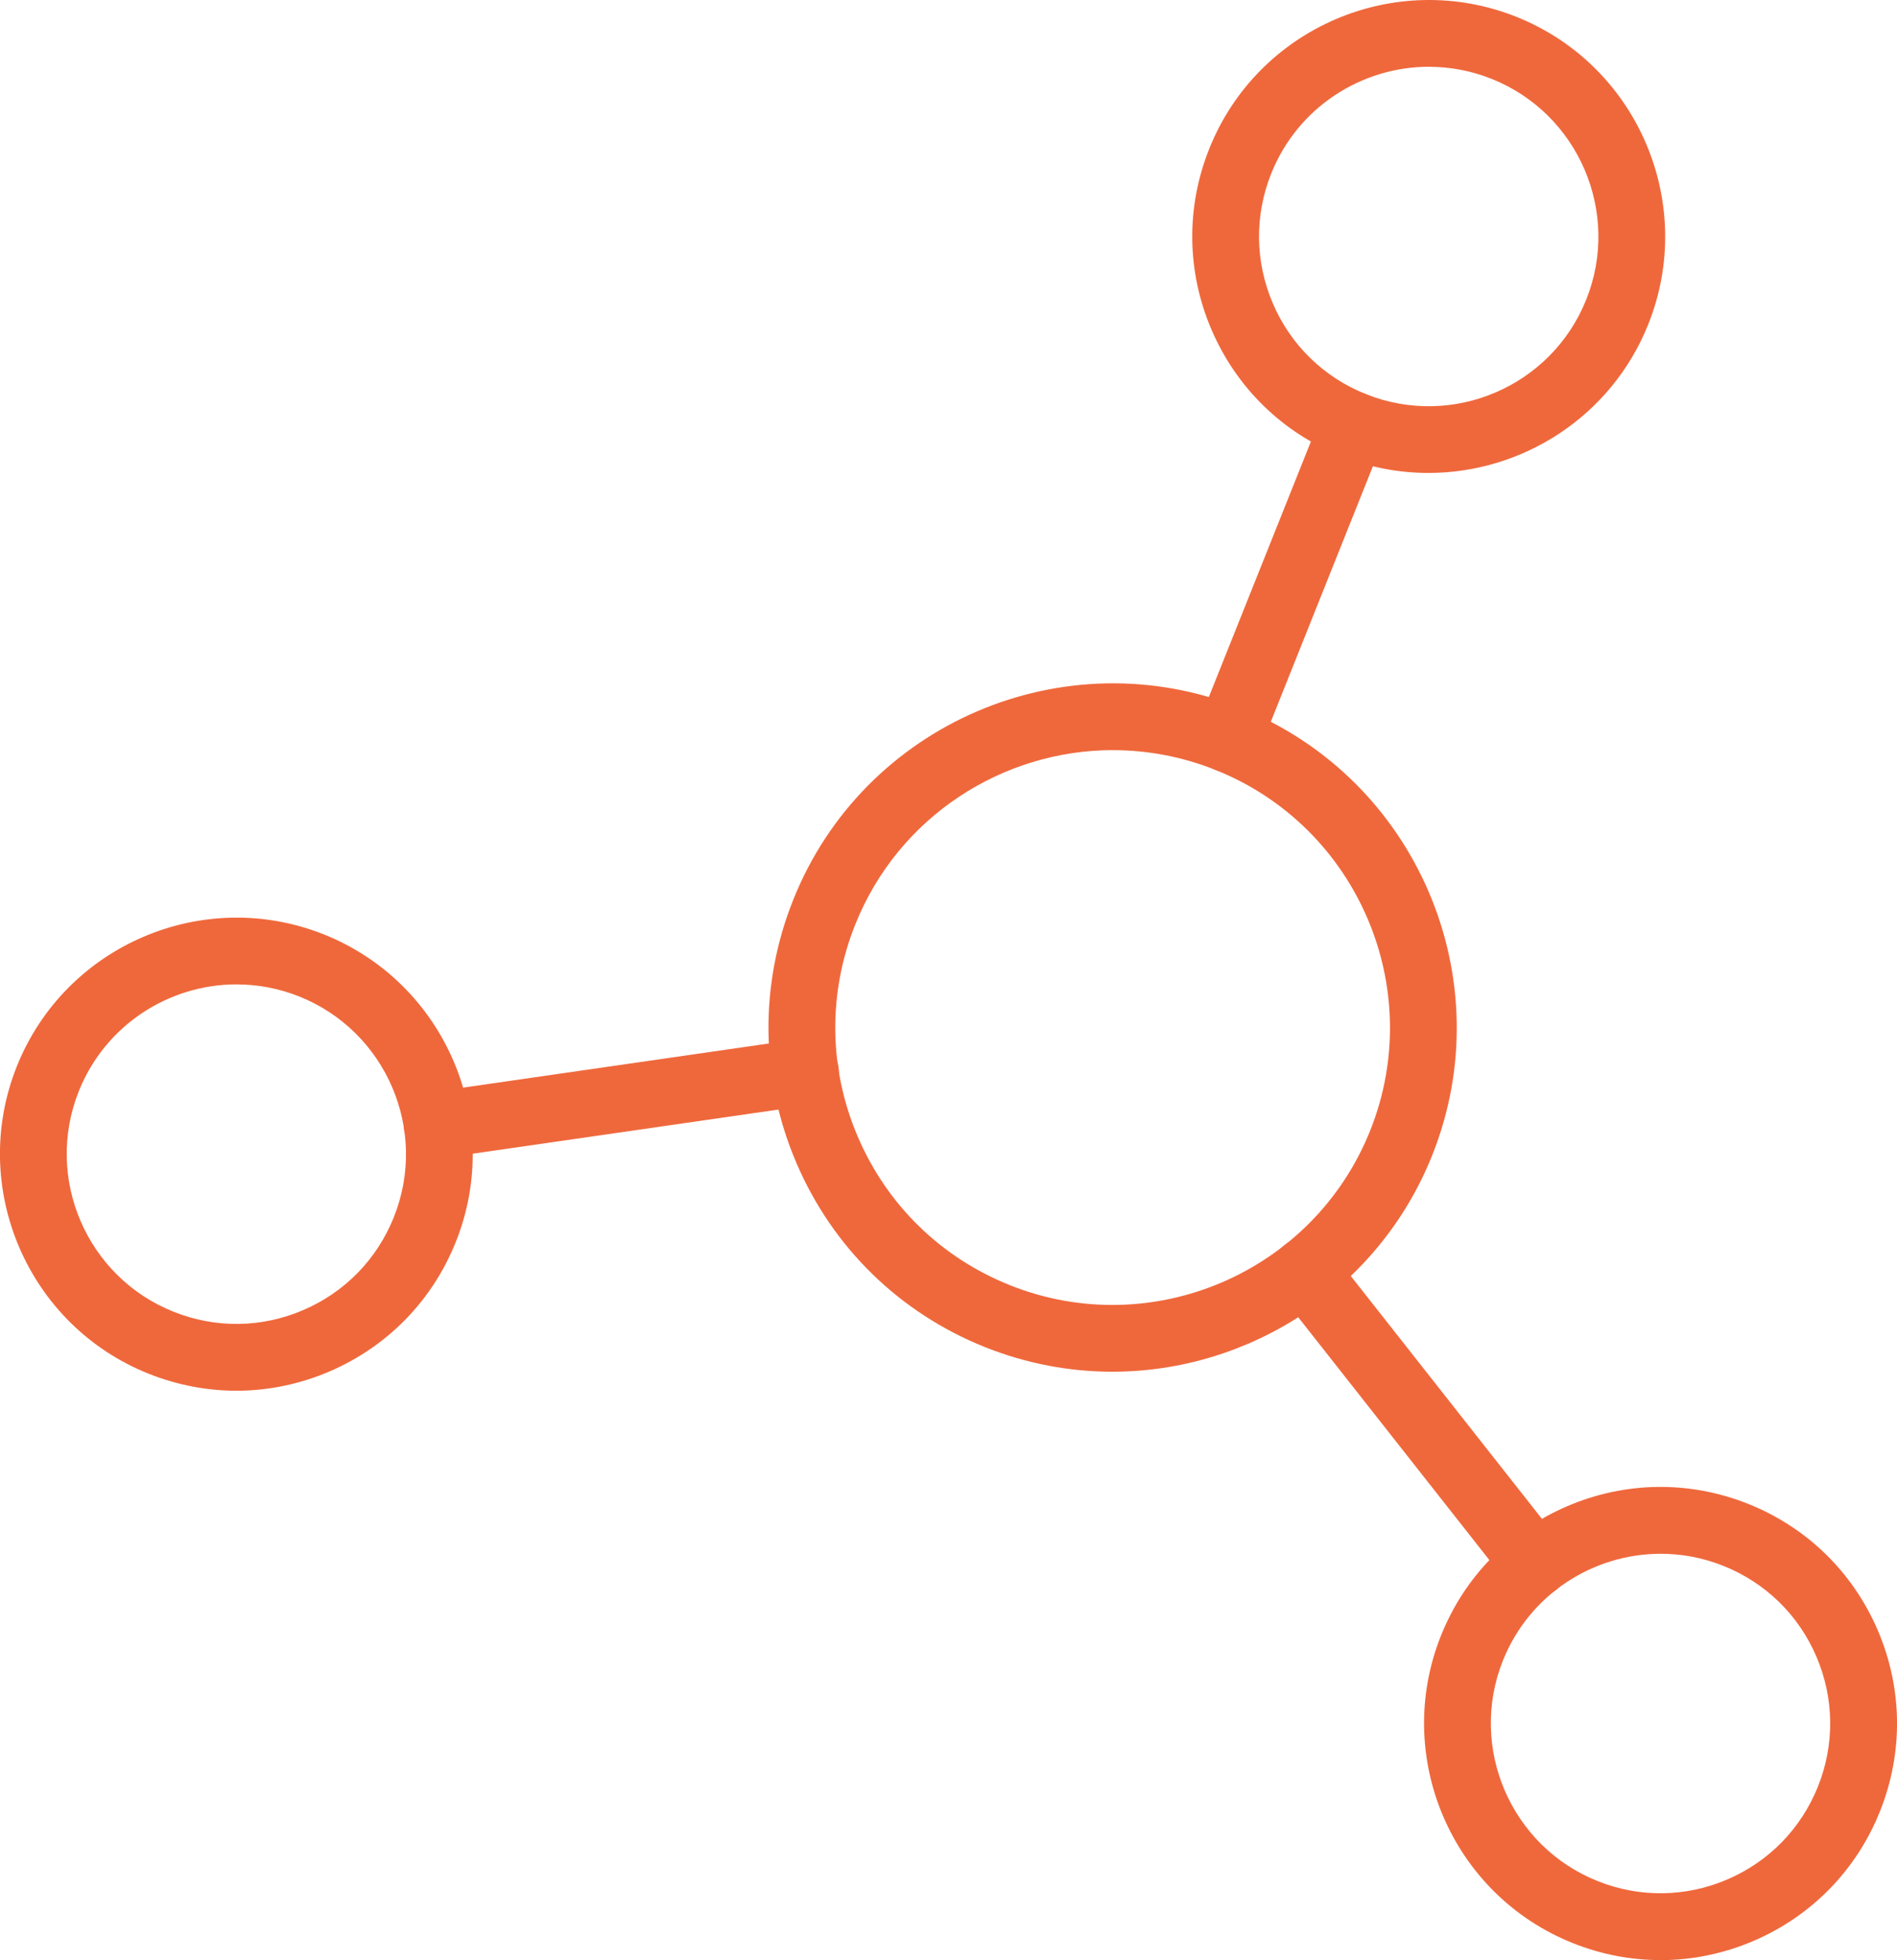 <?xml version="1.0" encoding="UTF-8"?>
<svg id="uuid-3099362a-8967-4650-bf64-1cfdba997a78" data-name="Layer 1" xmlns="http://www.w3.org/2000/svg" viewBox="0 0 42.614 44.014">
  <defs>
    <style>
      .uuid-e8648664-9008-437d-8580-d20dff817e19 {
        fill: #ef683c;
        stroke-width: 0px;
      }
    </style>
  </defs>
  <path class="uuid-e8648664-9008-437d-8580-d20dff817e19" d="m24.986,30.802c-.952,0-1.92-.178-2.858-.552-1.917-.766-3.421-2.233-4.235-4.13-.814-1.897-.84-3.998-.074-5.915,1.581-3.957,6.083-5.89,10.045-4.309,3.957,1.582,5.89,6.088,4.309,10.046h0c-1.207,3.019-4.117,4.86-7.187,4.86Zm.018-13.958c-2.474,0-4.819,1.484-5.792,3.917-.618,1.545-.597,3.238.059,4.768.656,1.529,1.868,2.711,3.413,3.329,3.189,1.274,6.821-.283,8.096-3.472h0c1.274-3.189-.283-6.822-3.473-8.096-.755-.302-1.536-.445-2.304-.445Zm6.473,8.82h.007-.007Z"/>
  <path class="uuid-e8648664-9008-437d-8580-d20dff817e19" d="m5.311,31.229c-.667,0-1.334-.128-1.972-.382-2.719-1.086-4.047-4.183-2.961-6.902,1.088-2.72,4.185-4.046,6.902-2.961,2.719,1.088,4.047,4.184,2.96,6.902h0c-.526,1.317-1.534,2.35-2.838,2.91-.672.288-1.381.433-2.092.433Zm.004-9.125c-1.514,0-2.948.908-3.544,2.397-.78,1.951.174,4.173,2.125,4.953.944.378,1.981.366,2.916-.036.936-.401,1.658-1.143,2.036-2.088h0c.78-1.951-.173-4.173-2.124-4.953-.462-.185-.94-.272-1.409-.272Z"/>
  <path class="uuid-e8648664-9008-437d-8580-d20dff817e19" d="m37.302,44.014c-.667,0-1.334-.127-1.972-.382-2.719-1.087-4.047-4.183-2.961-6.902.526-1.317,1.534-2.35,2.839-2.909,1.303-.559,2.747-.576,4.064-.051,1.317.526,2.351,1.534,2.91,2.838.559,1.303.577,2.747.05,4.064h0c-.526,1.317-1.534,2.35-2.838,2.91-.672.288-1.381.433-2.092.433Zm.003-9.124c-1.513,0-2.947.908-3.543,2.396-.78,1.951.174,4.173,2.125,4.953.945.378,1.981.364,2.916-.036.936-.402,1.658-1.143,2.036-2.088h0c.378-.945.365-1.981-.036-2.917-.401-.935-1.143-1.658-2.088-2.036-.462-.185-.94-.272-1.41-.272Z"/>
  <path class="uuid-e8648664-9008-437d-8580-d20dff817e19" d="m32.089,10.62c-.655,0-1.32-.122-1.964-.379-1.317-.526-2.35-1.534-2.91-2.838-.559-1.304-.577-2.747-.05-4.064,1.087-2.719,4.181-4.046,6.902-2.96,2.719,1.087,4.047,4.183,2.96,6.902h0c-.829,2.074-2.829,3.339-4.938,3.339Zm.012-9.121c-1.513,0-2.948.908-3.544,2.397-.378.945-.365,1.981.036,2.917.401.935,1.143,1.658,2.088,2.036,1.954.782,4.173-.173,4.953-2.124.78-1.951-.173-4.173-2.124-4.953-.462-.185-.939-.272-1.409-.272Zm4.23,5.504h.008-.008Z"/>
  <path class="uuid-e8648664-9008-437d-8580-d20dff817e19" d="m9.82,26.014c-.367,0-.688-.269-.741-.643-.059-.41.225-.79.635-.849l8.274-1.194c.409-.061.79.225.849.635.059.41-.225.79-.635.849l-8.274,1.194c-.036.005-.073.008-.108.008Z"/>
  <path class="uuid-e8648664-9008-437d-8580-d20dff817e19" d="m27.586,17.343c-.093,0-.187-.017-.278-.054-.384-.154-.572-.59-.418-.974l2.817-7.048c.154-.385.59-.57.974-.418.384.154.572.59.418.975l-2.817,7.048c-.117.293-.399.472-.696.472Z"/>
  <path class="uuid-e8648664-9008-437d-8580-d20dff817e19" d="m34.482,35.87c-.222,0-.442-.098-.59-.286l-5.171-6.567c-.256-.325-.2-.797.126-1.053.325-.257.796-.2,1.053.125l5.171,6.567c.256.325.2.797-.126,1.053-.137.108-.301.161-.463.161Z"/>
</svg>